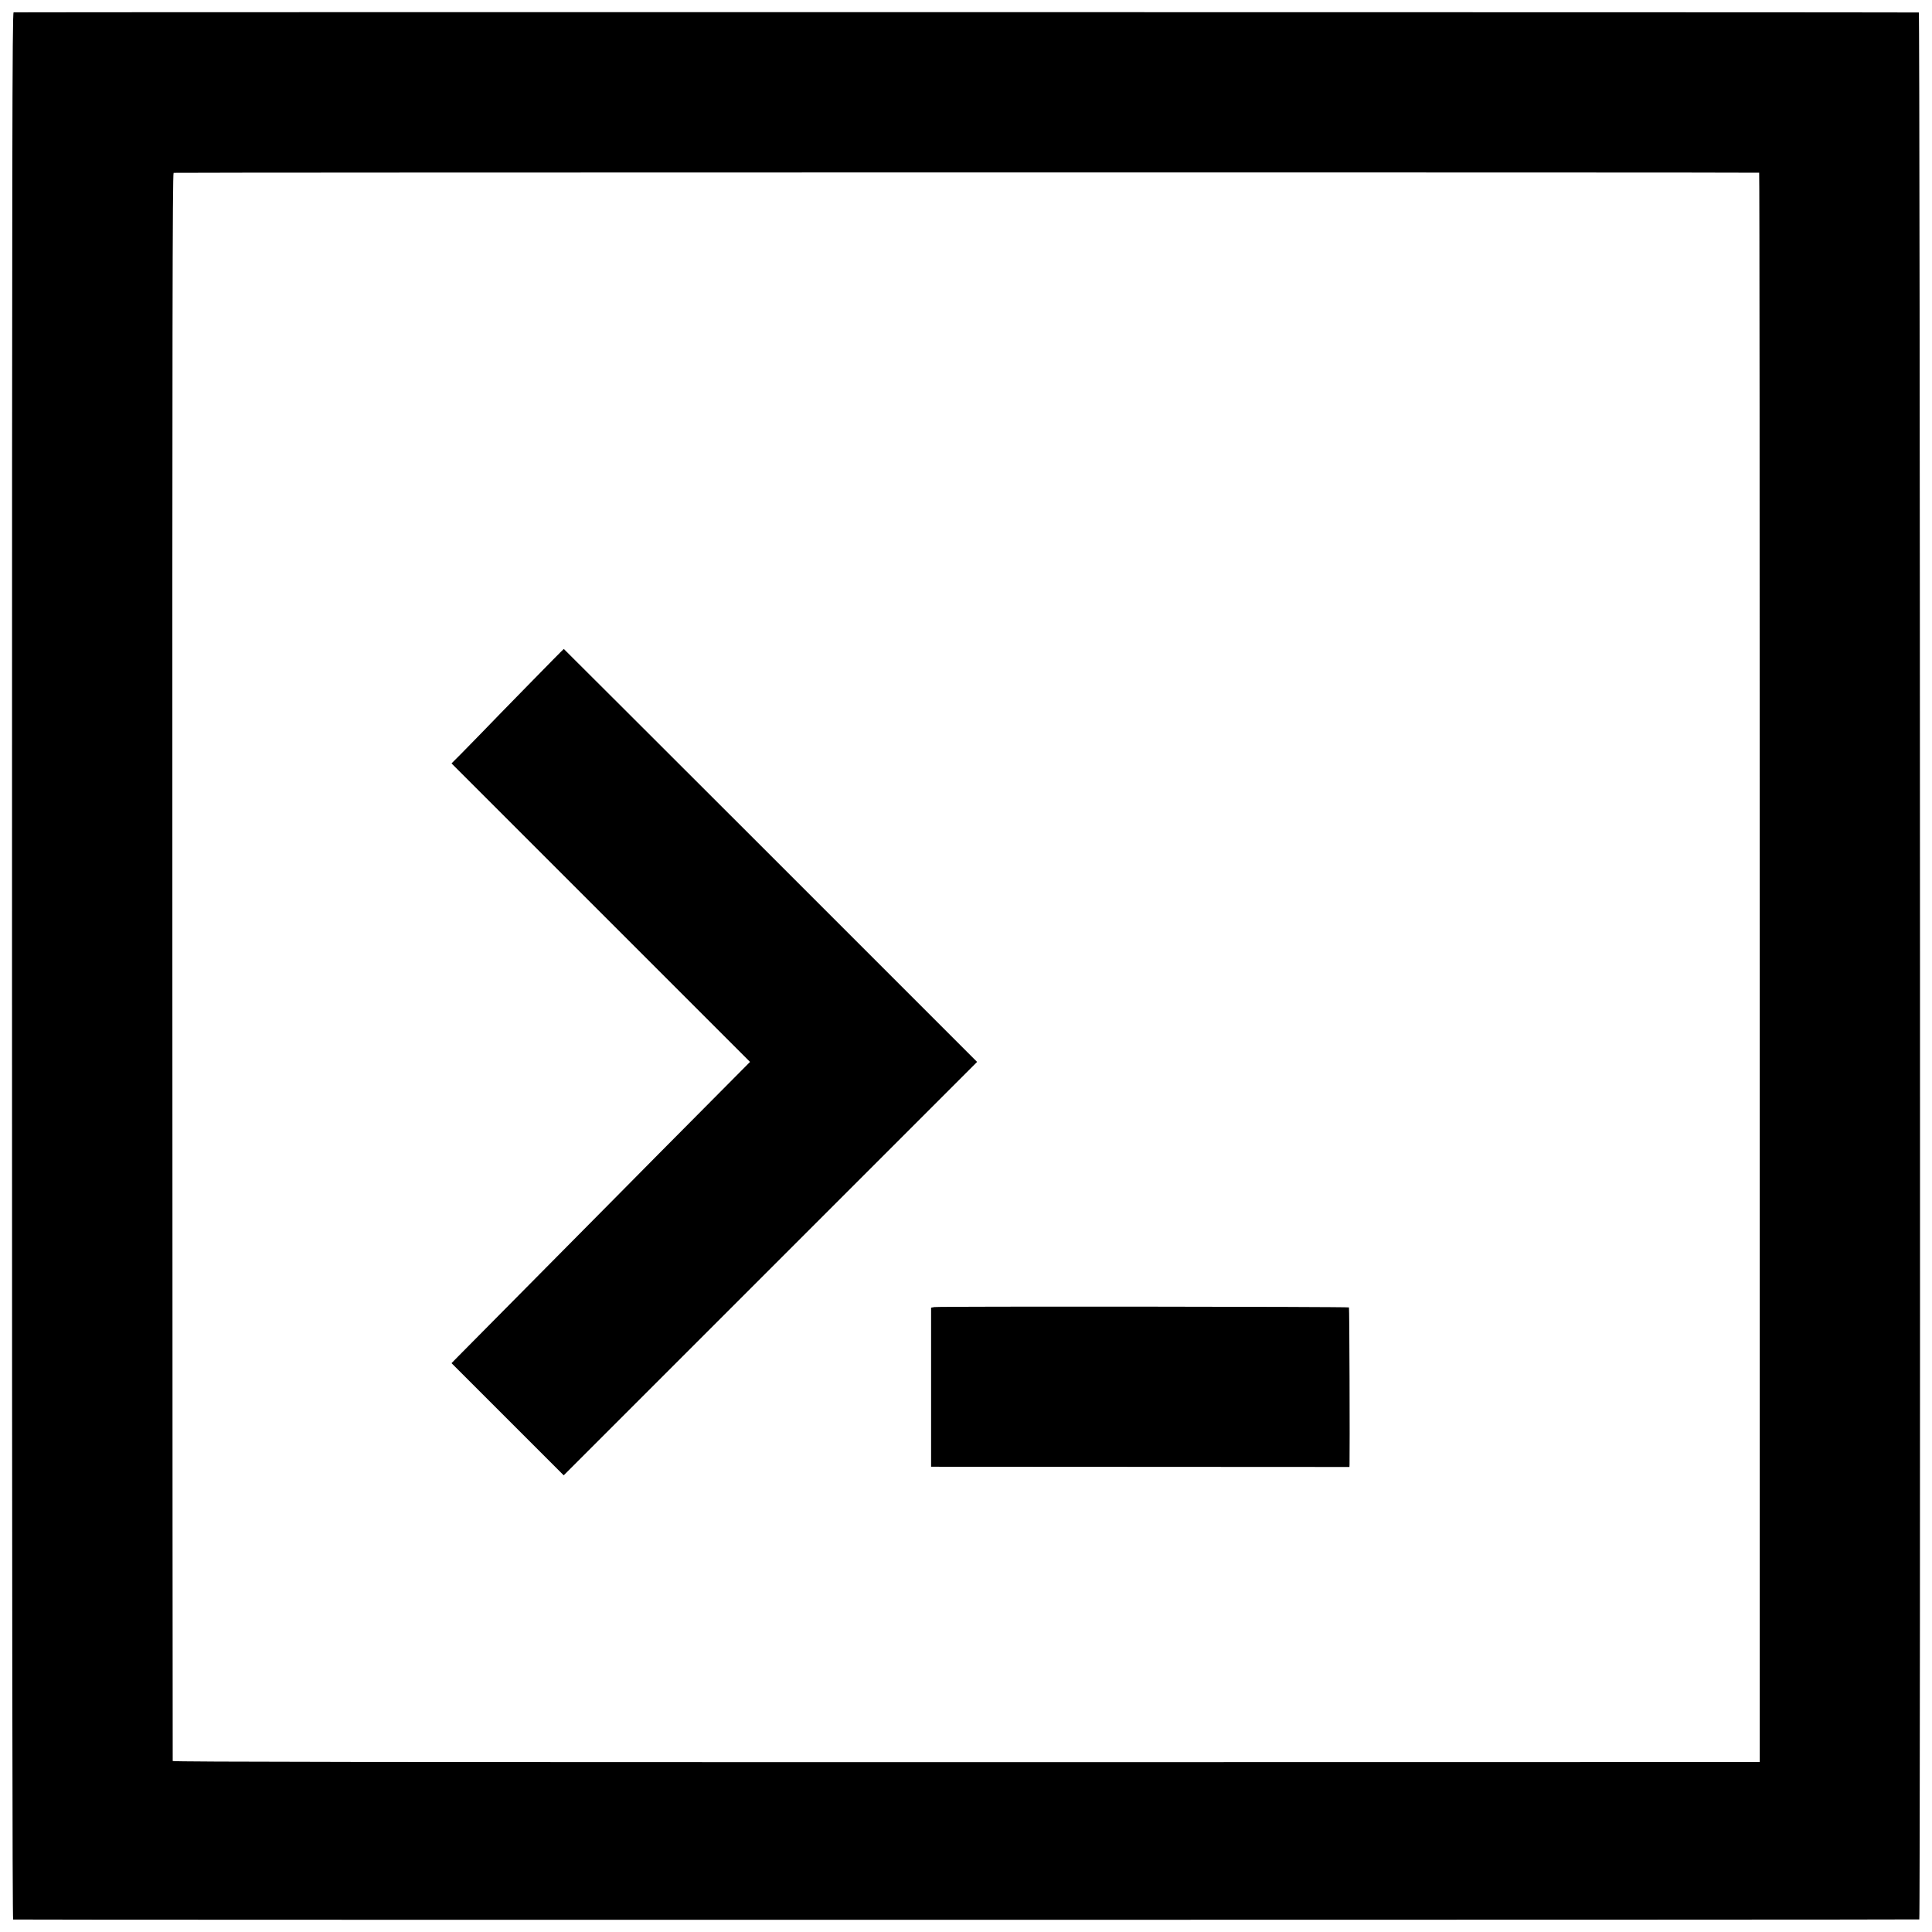 <?xml version="1.0" standalone="no"?>
<!DOCTYPE svg PUBLIC "-//W3C//DTD SVG 20010904//EN"
 "http://www.w3.org/TR/2001/REC-SVG-20010904/DTD/svg10.dtd">
<svg version="1.0" xmlns="http://www.w3.org/2000/svg"
 width="1688pt" height="1688pt" viewBox="0 0 1688 1688"
 preserveAspectRatio="xMidYMid meet">
<g transform="translate(0,1688) scale(0.1,-0.1)"
fill="#000000" stroke="none">
<path d="M119 16772 c-12 -2 -14 -1112 -14 -8332 0 -5547 3 -8330 10 -8331 33
-4 16648 -3 16654 1 11 8 7 16660 -4 16661 -21 3 -16632 4 -16646 1z m15251
-1401 c3 0 5 -3125 5 -6943 l0 -6943 -6933 -1 c-4972 0 -6932 2 -6933 10 -1 6
-2 3129 -3 6941 -1 5491 1 6931 11 6935 10 4 13837 5 13853 1z"/>
<path d="M4614 10894 c-170 -174 -356 -364 -412 -423 -57 -58 -138 -141 -180
-184 l-77 -77 1304 -1304 1304 -1304 -421 -424 c-231 -232 -547 -551 -702
-708 -155 -157 -528 -533 -829 -837 -300 -303 -571 -576 -601 -607 l-55 -56
490 -490 490 -490 1806 1806 1806 1806 -1804 1804 c-993 992 -1806 1804 -1807
1804 -2 0 -142 -142 -312 -316z"/>
<path d="M8164 5460 l-29 -5 0 -695 0 -695 1828 -1 1827 -1 1 21 c3 134 -1
1369 -5 1373 -7 7 -3581 10 -3622 3z"/>
</g>
</svg>
